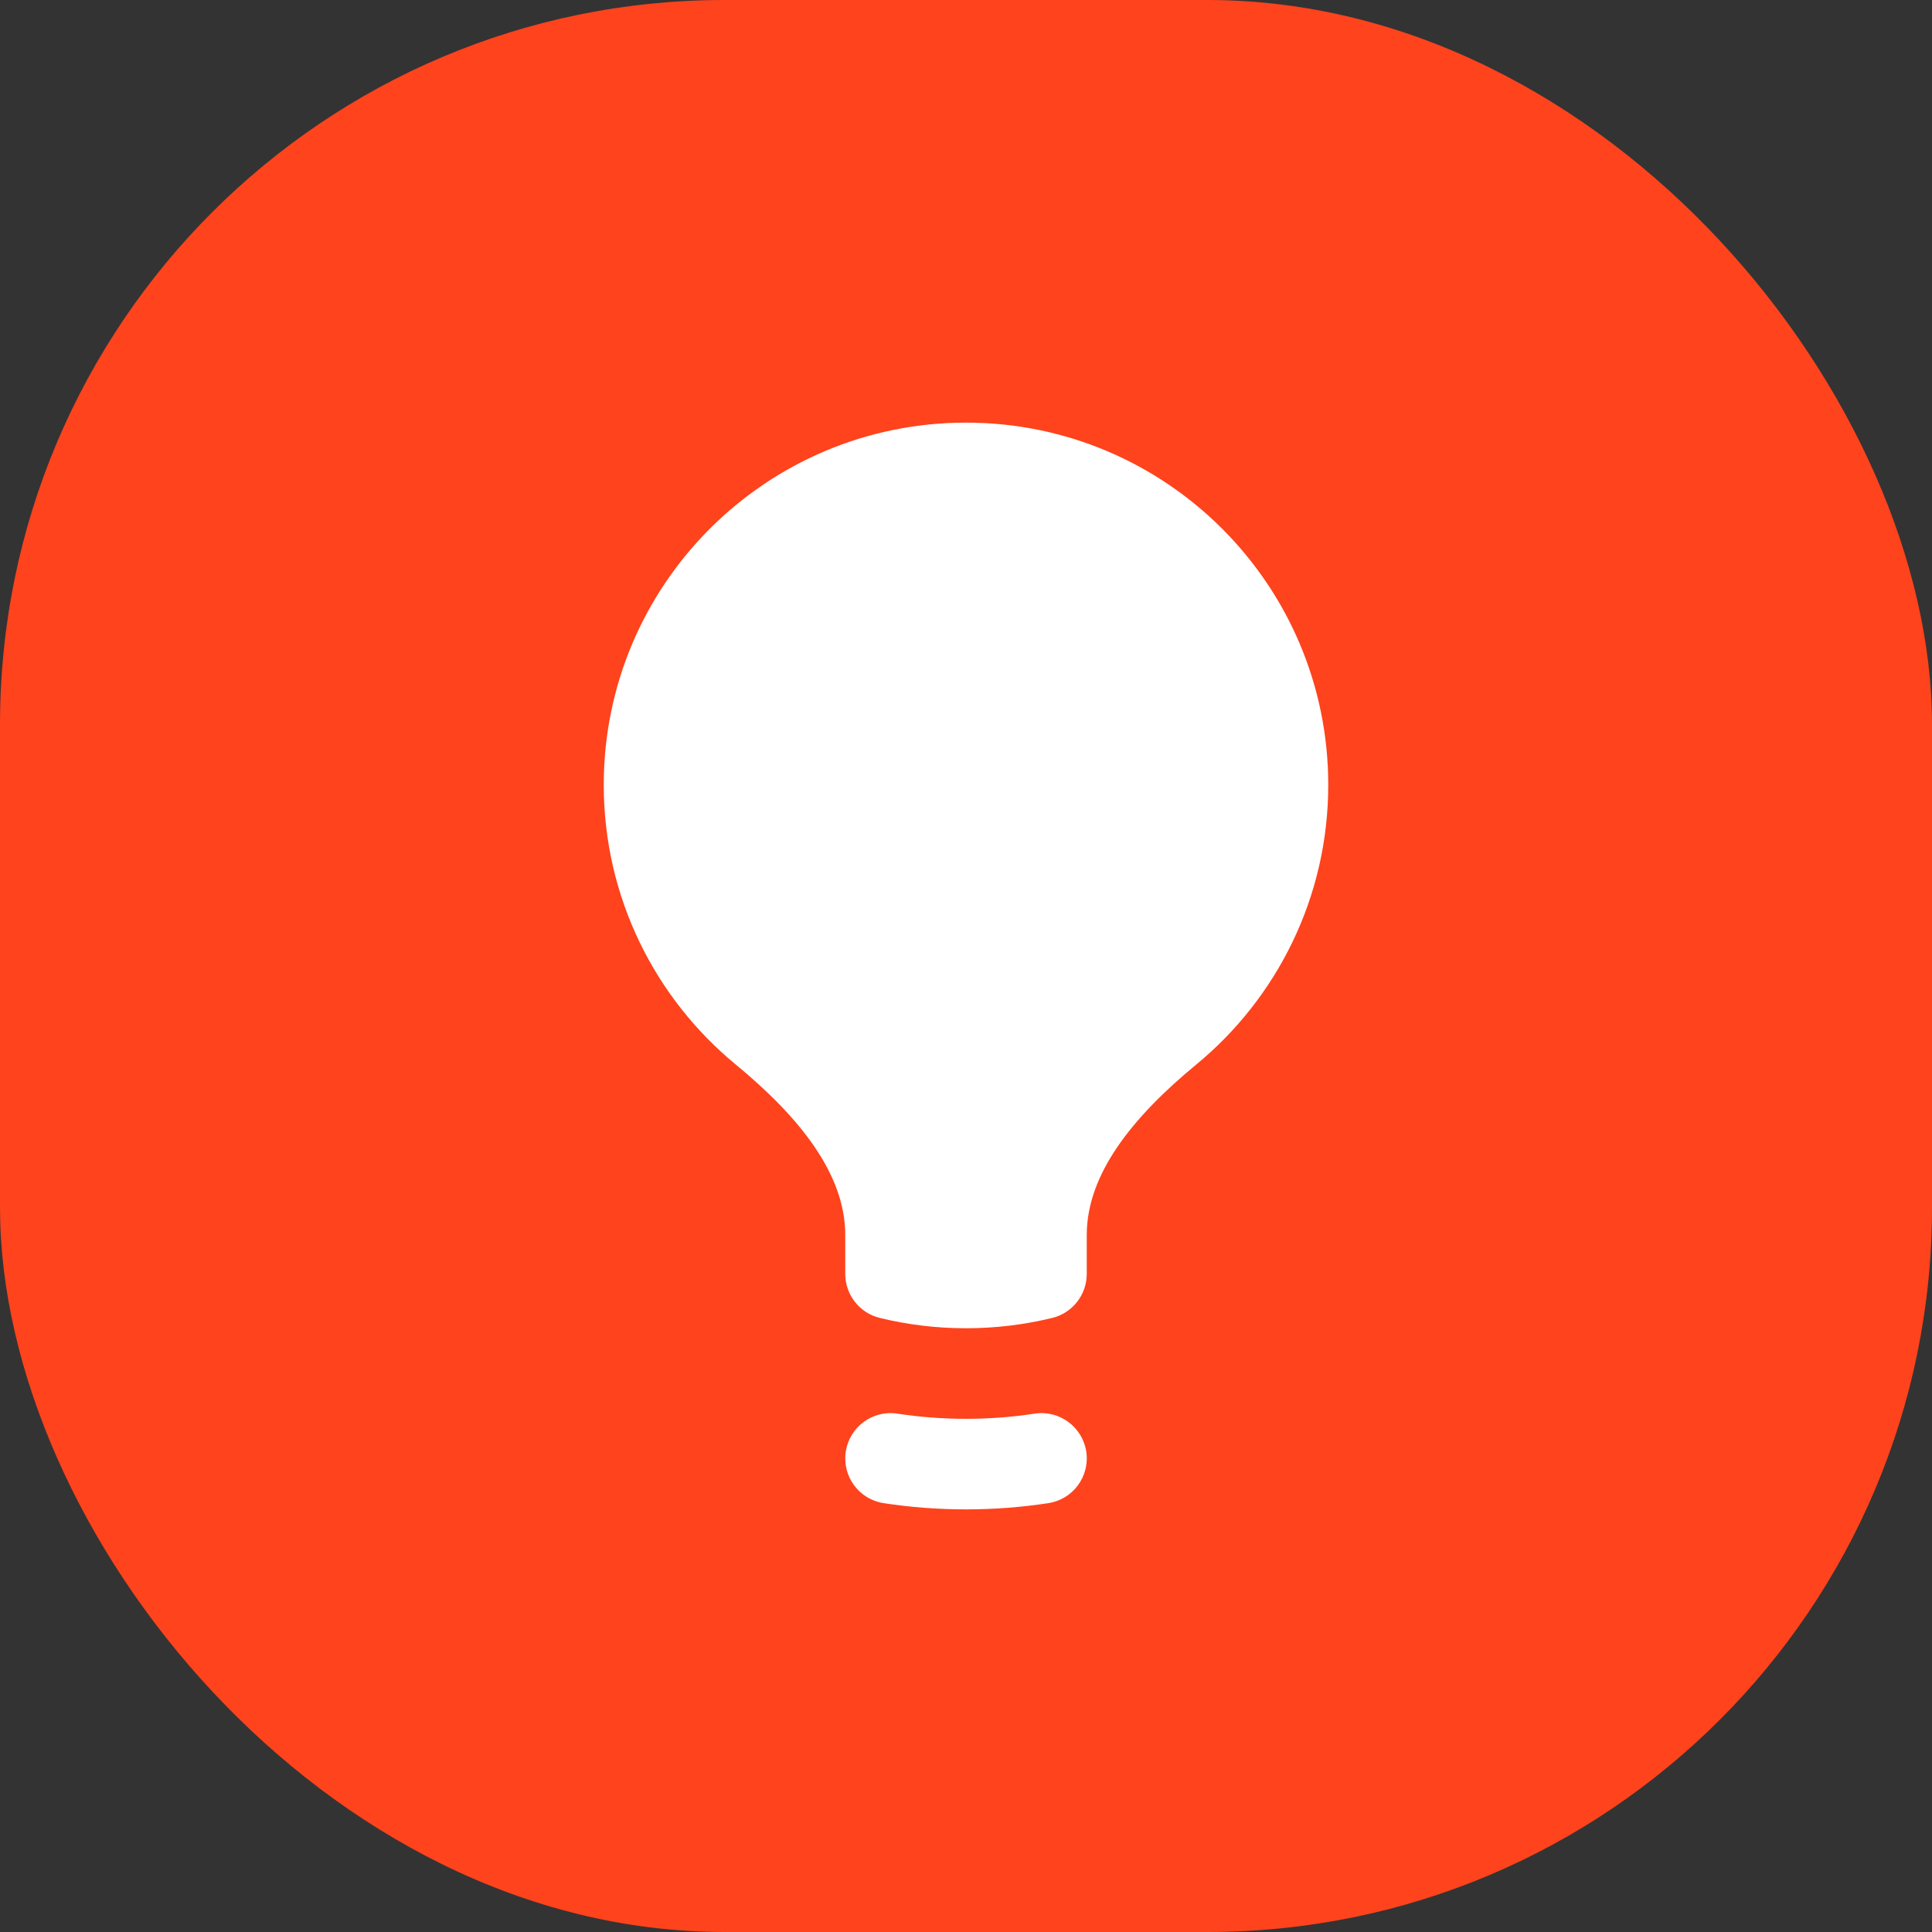 <?xml version="1.0" encoding="UTF-8"?> <svg xmlns="http://www.w3.org/2000/svg" width="32" height="32" viewBox="0 0 32 32" fill="none"><rect x="0" y="0" width="32" height="32" fill="#333333" stroke="none"/><rect width="32" height="32" rx="12" fill="#FE431D"></rect><path d="M16 7C12.686 7 10 9.686 10 13C10 14.865 10.852 16.532 12.185 17.631C13.238 18.499 14 19.443 14 20.456V21.1C14 21.446 14.236 21.747 14.572 21.829C15.03 21.941 15.509 22 16 22C16.491 22 16.97 21.941 17.428 21.829C17.764 21.747 18 21.446 18 21.1V20.456C18 19.443 18.762 18.499 19.815 17.631C21.148 16.532 22 14.865 22 13C22 9.686 19.314 7 16 7Z" fill="white"></path><path d="M14.863 23.414C14.453 23.352 14.071 23.634 14.009 24.043C13.946 24.453 14.228 24.835 14.637 24.897C15.082 24.965 15.537 25 16 25C16.463 25 16.918 24.965 17.363 24.897C17.772 24.835 18.054 24.453 17.992 24.043C17.929 23.634 17.547 23.352 17.137 23.414C16.767 23.471 16.387 23.5 16 23.5C15.613 23.5 15.233 23.471 14.863 23.414Z" fill="white"></path></svg> 